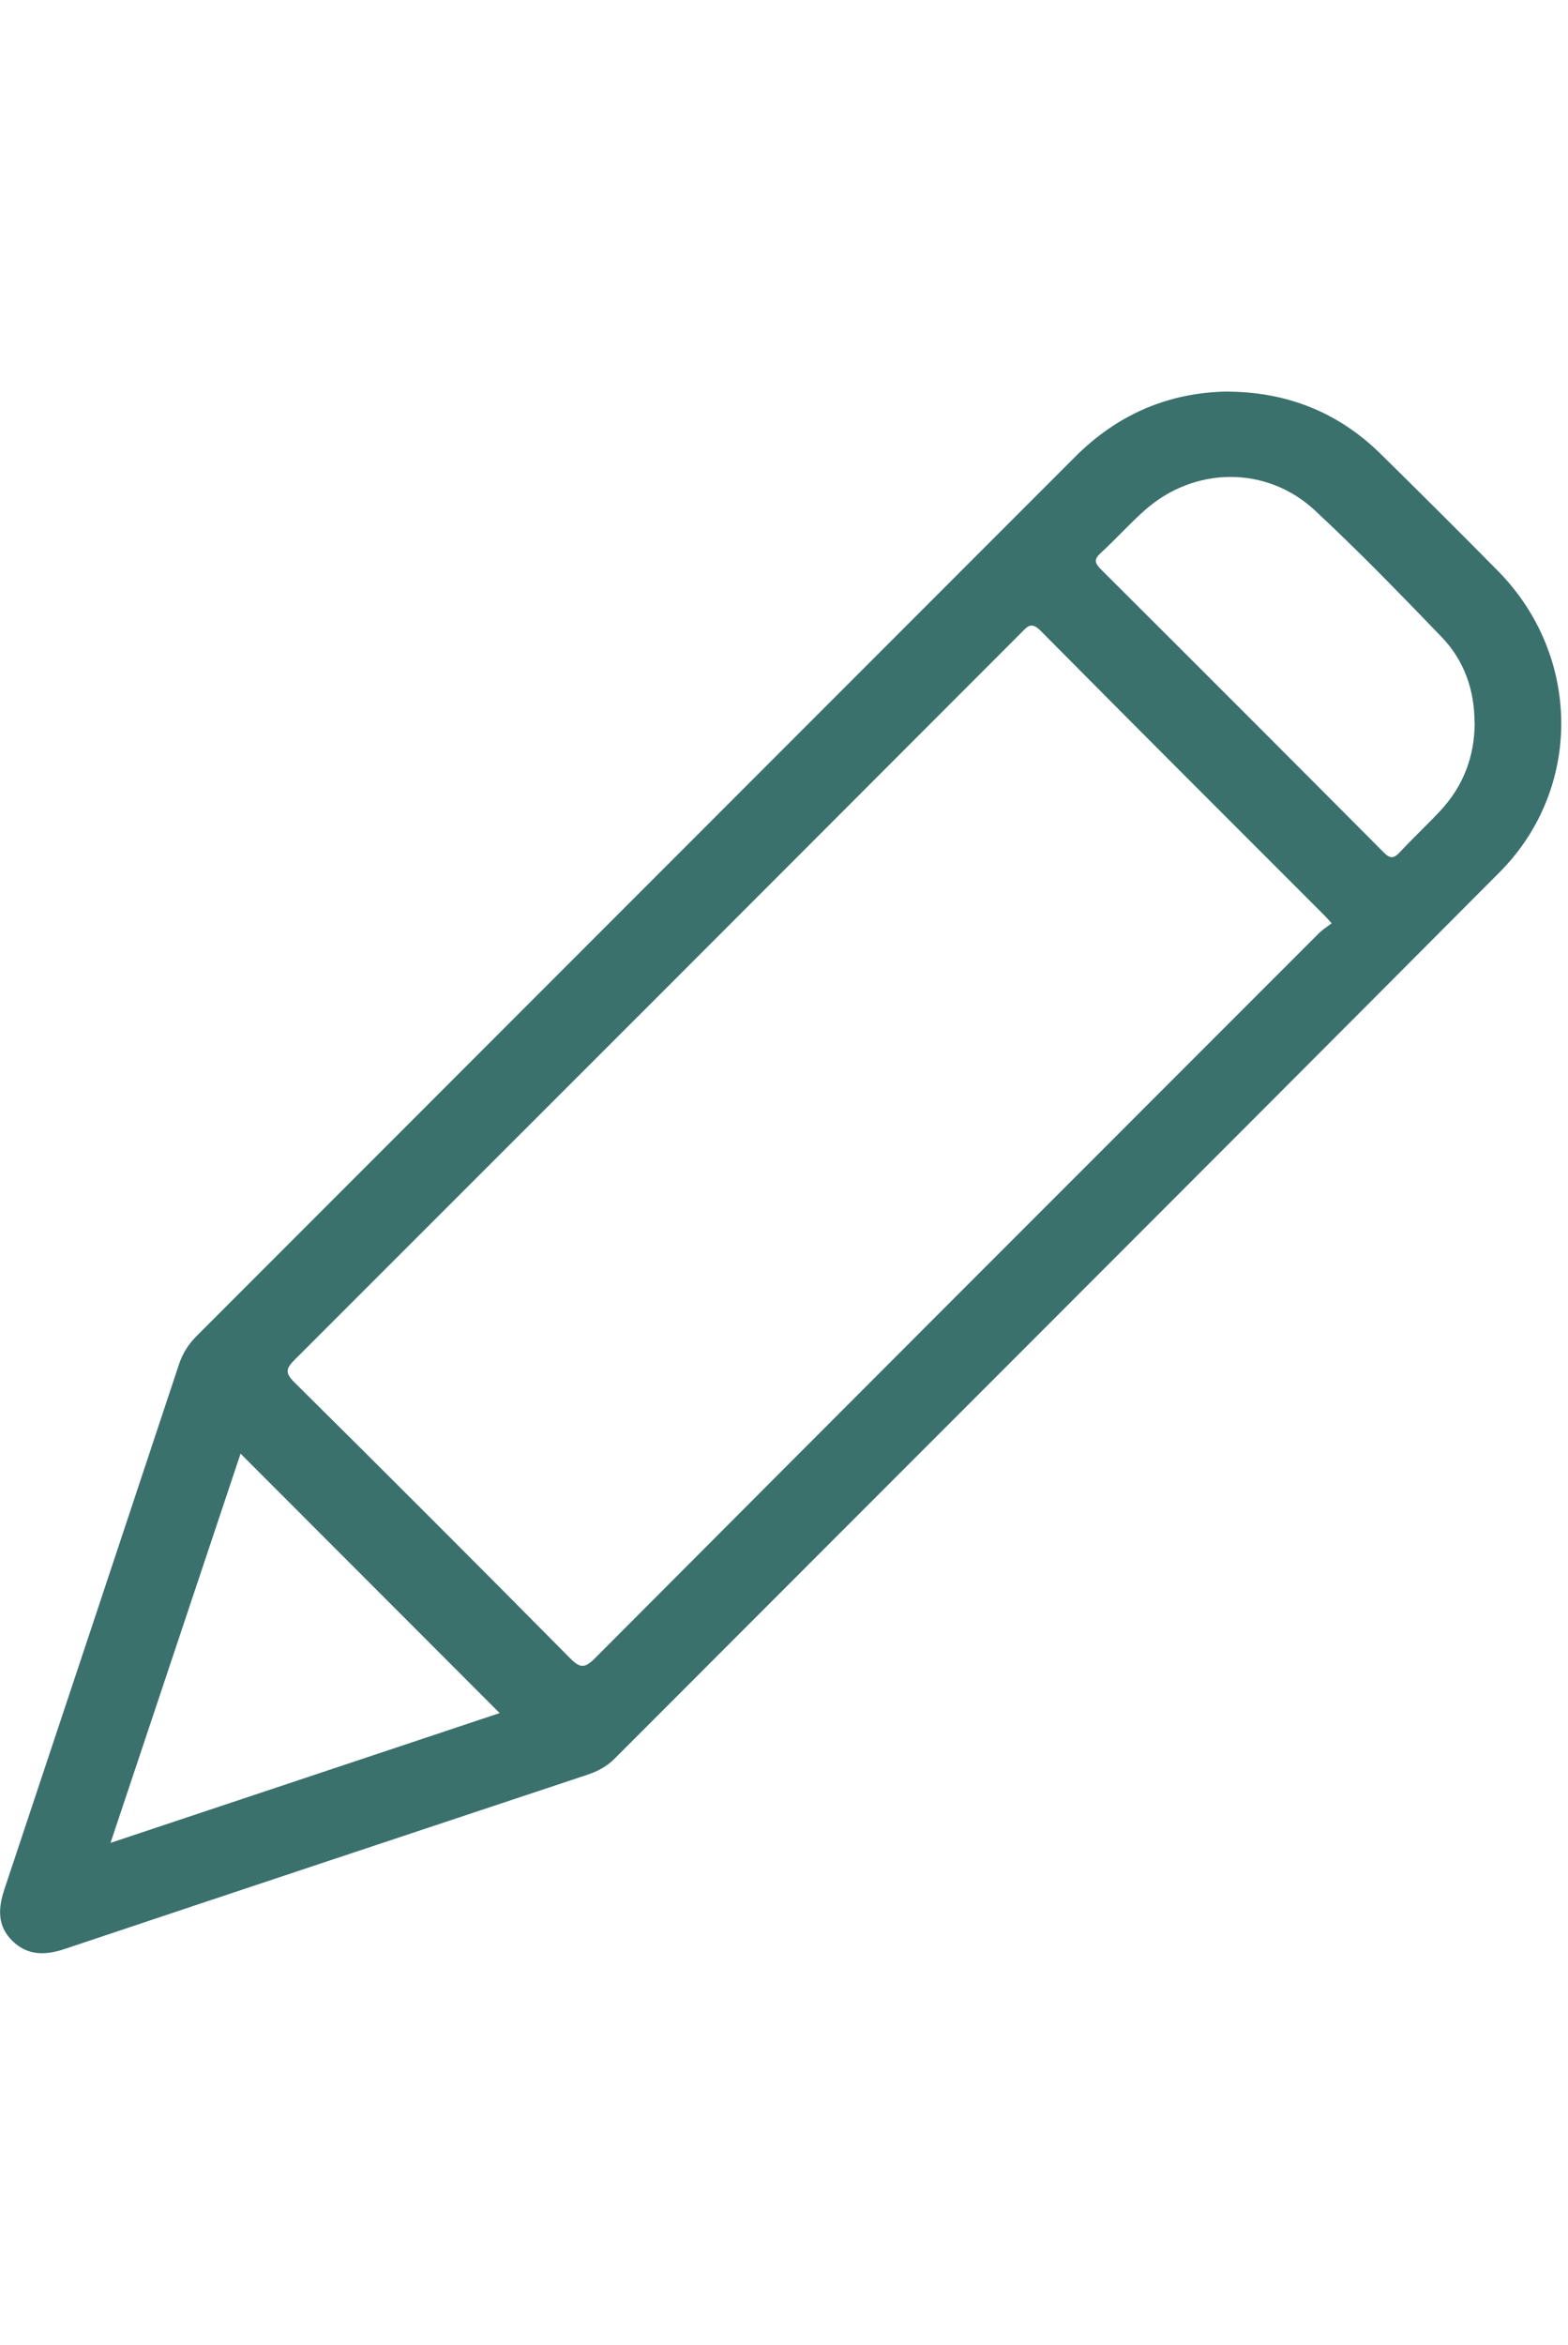 <svg width="184" height="275" viewBox="0 0 184 275" fill="none" xmlns="http://www.w3.org/2000/svg">
<g clip-path="url(#clip0_50_17074)">
<path d="M144.11 45.92C151.13 45.98 157.09 48.38 162.03 53.24C166.65 57.79 171.26 62.36 175.81 66.98C185.56 76.89 185.74 92.48 175.95 102.3C141.39 136.99 106.73 171.58 72.12 206.22C71.19 207.15 70.09 207.72 68.88 208.12C48.44 214.92 27.99 221.7 7.57 228.54C5.24 229.32 3.18 229.3 1.41 227.54C-0.35 225.8 -0.21 223.71 0.52 221.52C7.36 201.01 14.19 180.5 21 159.99C21.43 158.69 22.11 157.62 23.08 156.65C57.44 122.3 91.8 87.94 126.15 53.58C131.14 48.58 137.14 46 144.12 45.91L144.11 45.92ZM156.25 108.25C155.87 107.83 155.71 107.63 155.54 107.46C144.39 96.31 133.23 85.18 122.13 73.98C121 72.84 120.57 73.46 119.81 74.22C91.41 102.65 63 131.06 34.57 159.45C33.56 160.46 33.43 160.98 34.53 162.07C45.37 172.81 56.16 183.6 66.9 194.44C68.07 195.62 68.62 195.64 69.81 194.45C98.09 166.09 126.42 137.77 154.75 109.45C155.2 109 155.75 108.66 156.27 108.26L156.25 108.25ZM173.03 84.73C173.03 80.96 171.85 77.47 169.16 74.68C164.31 69.65 159.43 64.62 154.31 59.86C148.64 54.58 140.18 54.67 134.37 59.8C132.56 61.4 130.95 63.21 129.17 64.84C128.34 65.6 128.46 66.03 129.2 66.77C140.28 77.81 151.35 88.87 162.38 99.96C163.21 100.79 163.63 100.61 164.32 99.87C165.84 98.24 167.47 96.72 168.99 95.1C171.71 92.19 173.04 88.72 173.05 84.73H173.03ZM58.63 200.87C48.47 190.71 38.38 180.61 28.23 170.45C23.2 185.49 18.15 200.61 12.97 216.09C28.48 210.92 43.61 205.88 58.63 200.87Z" fill="#3B716D"/>
</g>
<defs>
<clipPath id="clip0_50_17074">
<rect width="183.21" height="274.96" fill="white"/>
</clipPath>
</defs>
</svg>
